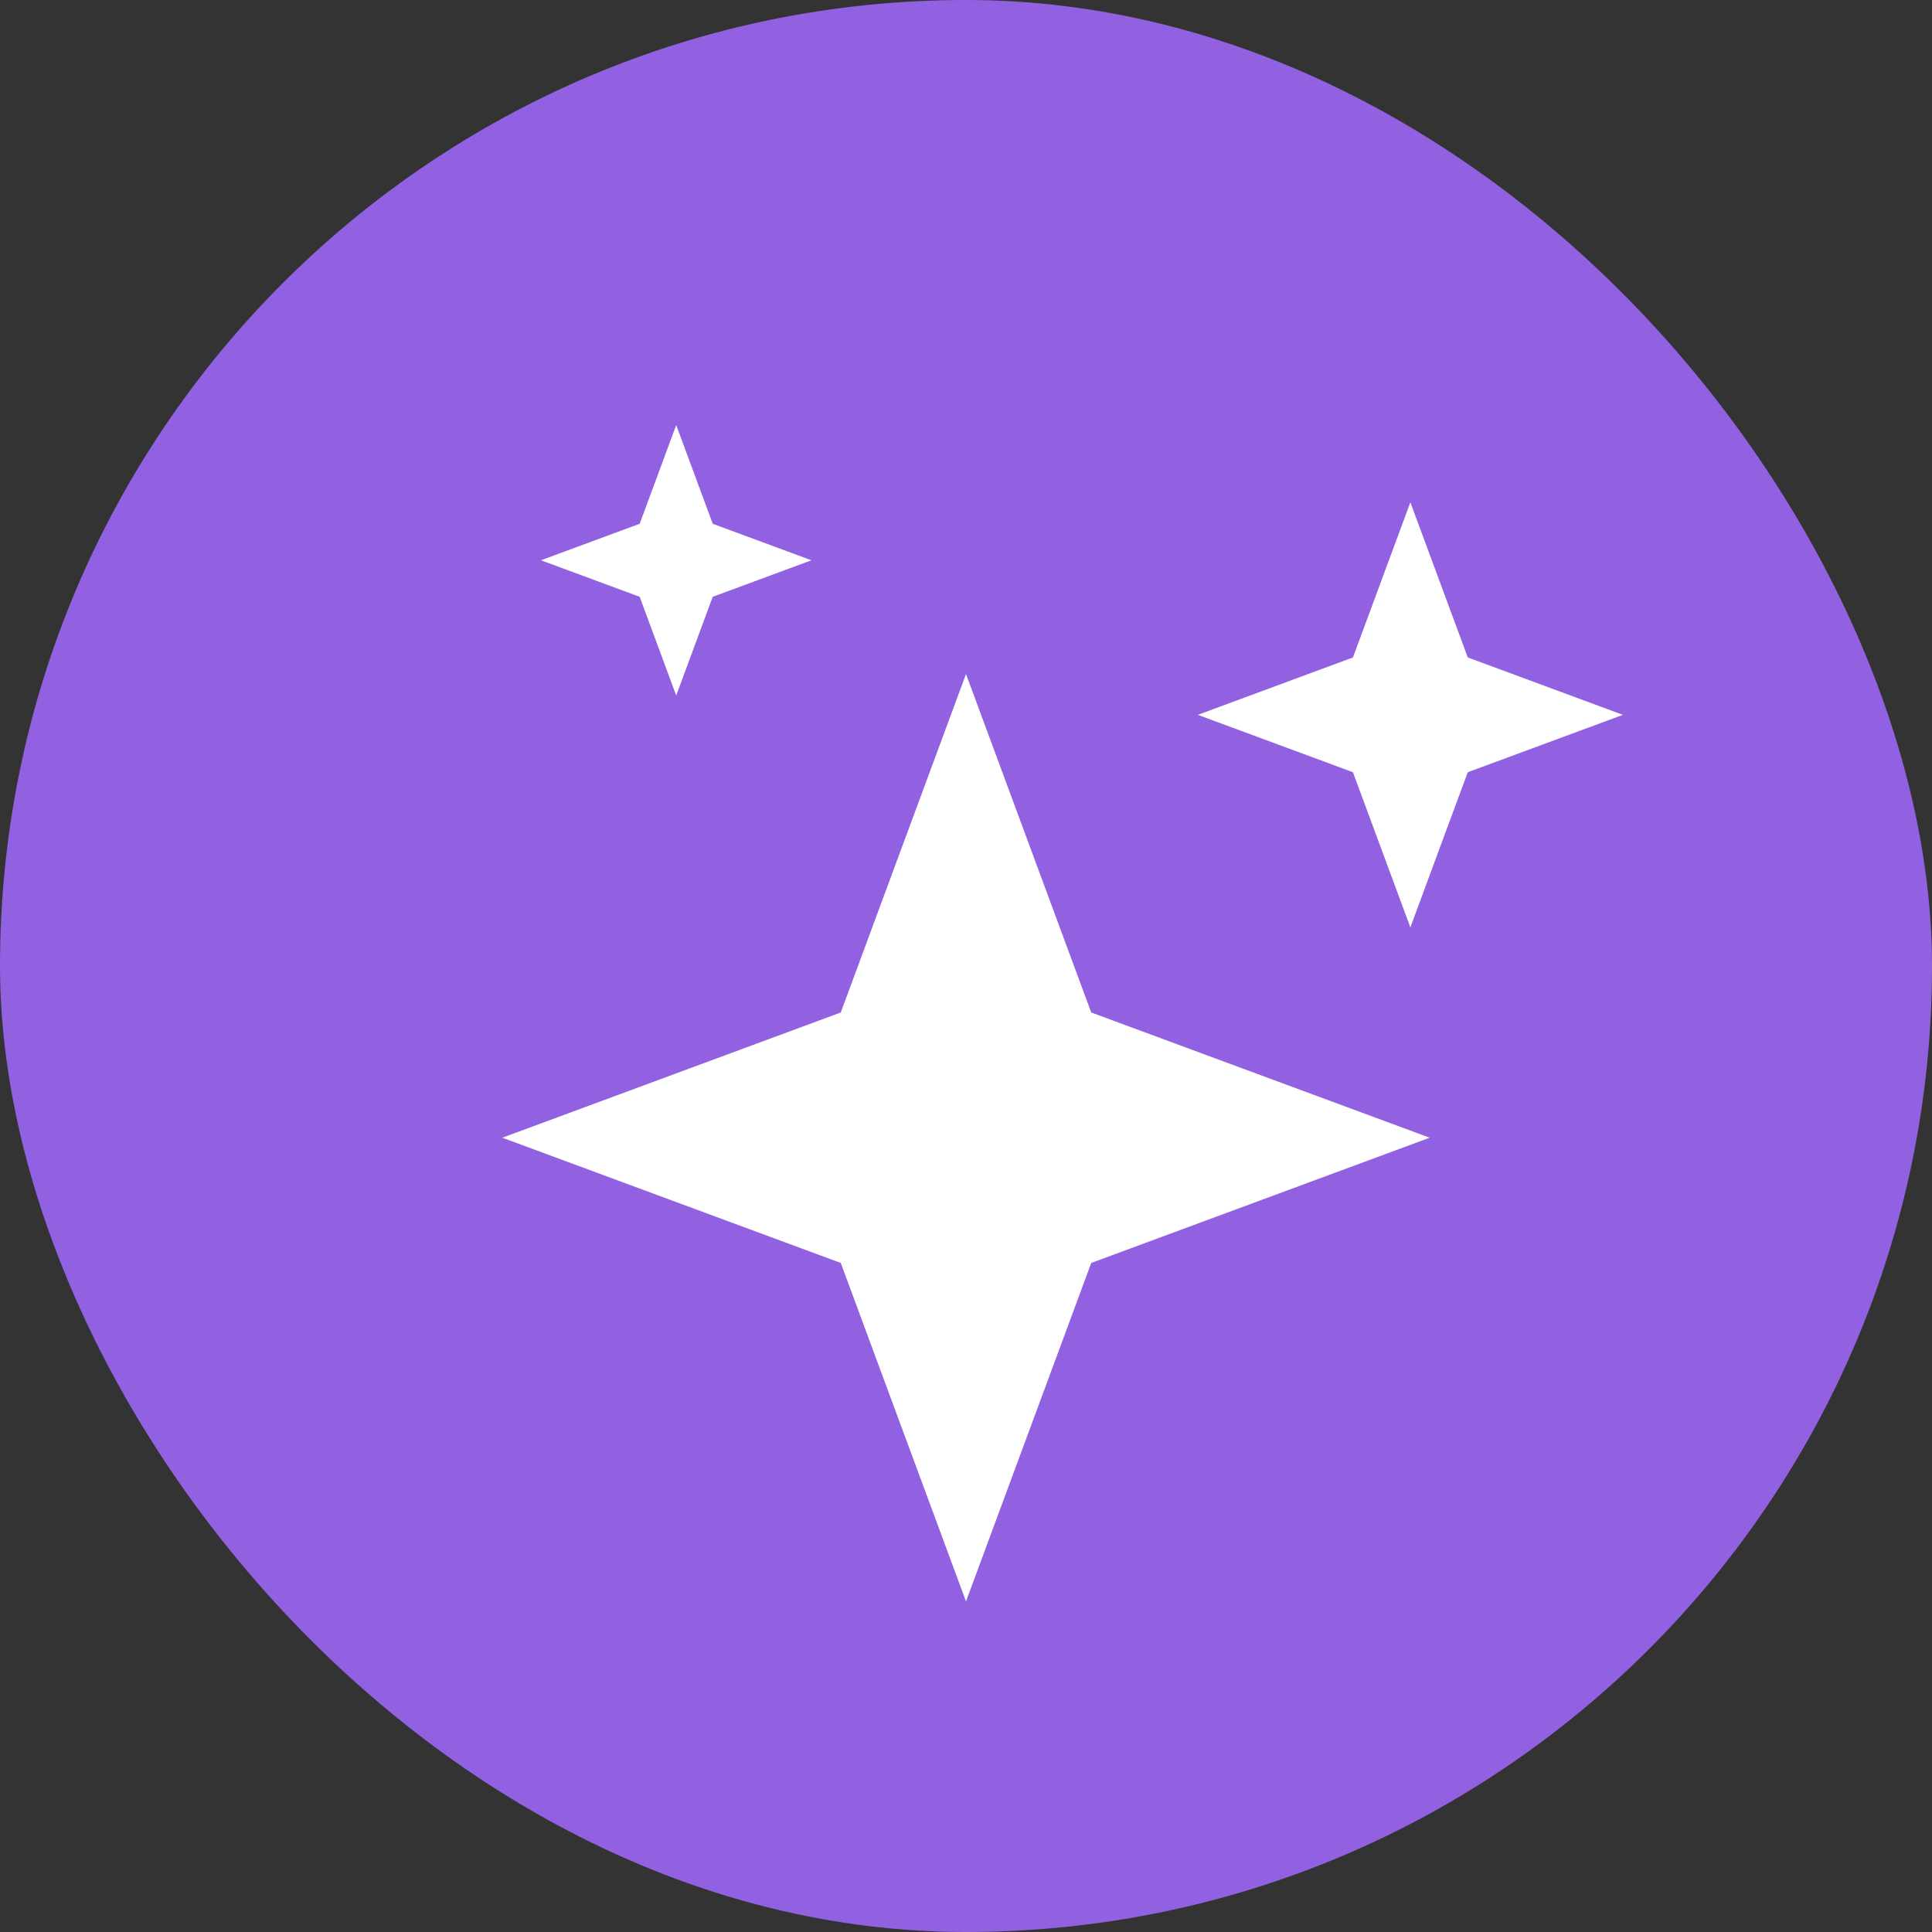 <svg width="50" height="50" viewBox="0 0 50 50" fill="none" xmlns="http://www.w3.org/2000/svg">
<rect x="0" y="0" width="50" height="50" fill="#333333" stroke="none"/>
<rect width="50" height="50" rx="25" fill="#9261E1"/>
<path d="M36.5 13L37.986 17.015L42 18.5L37.986 19.985L36.5 24L35.014 19.985L31 18.5L35.014 17.015L36.5 13Z" fill="white"/>
<path d="M17.5 11L18.445 13.555L21 14.5L18.445 15.445L17.5 18L16.555 15.445L14 14.5L16.555 13.555L17.5 11Z" fill="white"/>
<path d="M25 17.444L28.241 26.203L37 29.444L28.241 32.685L25 41.444L21.759 32.685L13 29.444L21.759 26.203L25 17.444Z" fill="white"/>
</svg>
